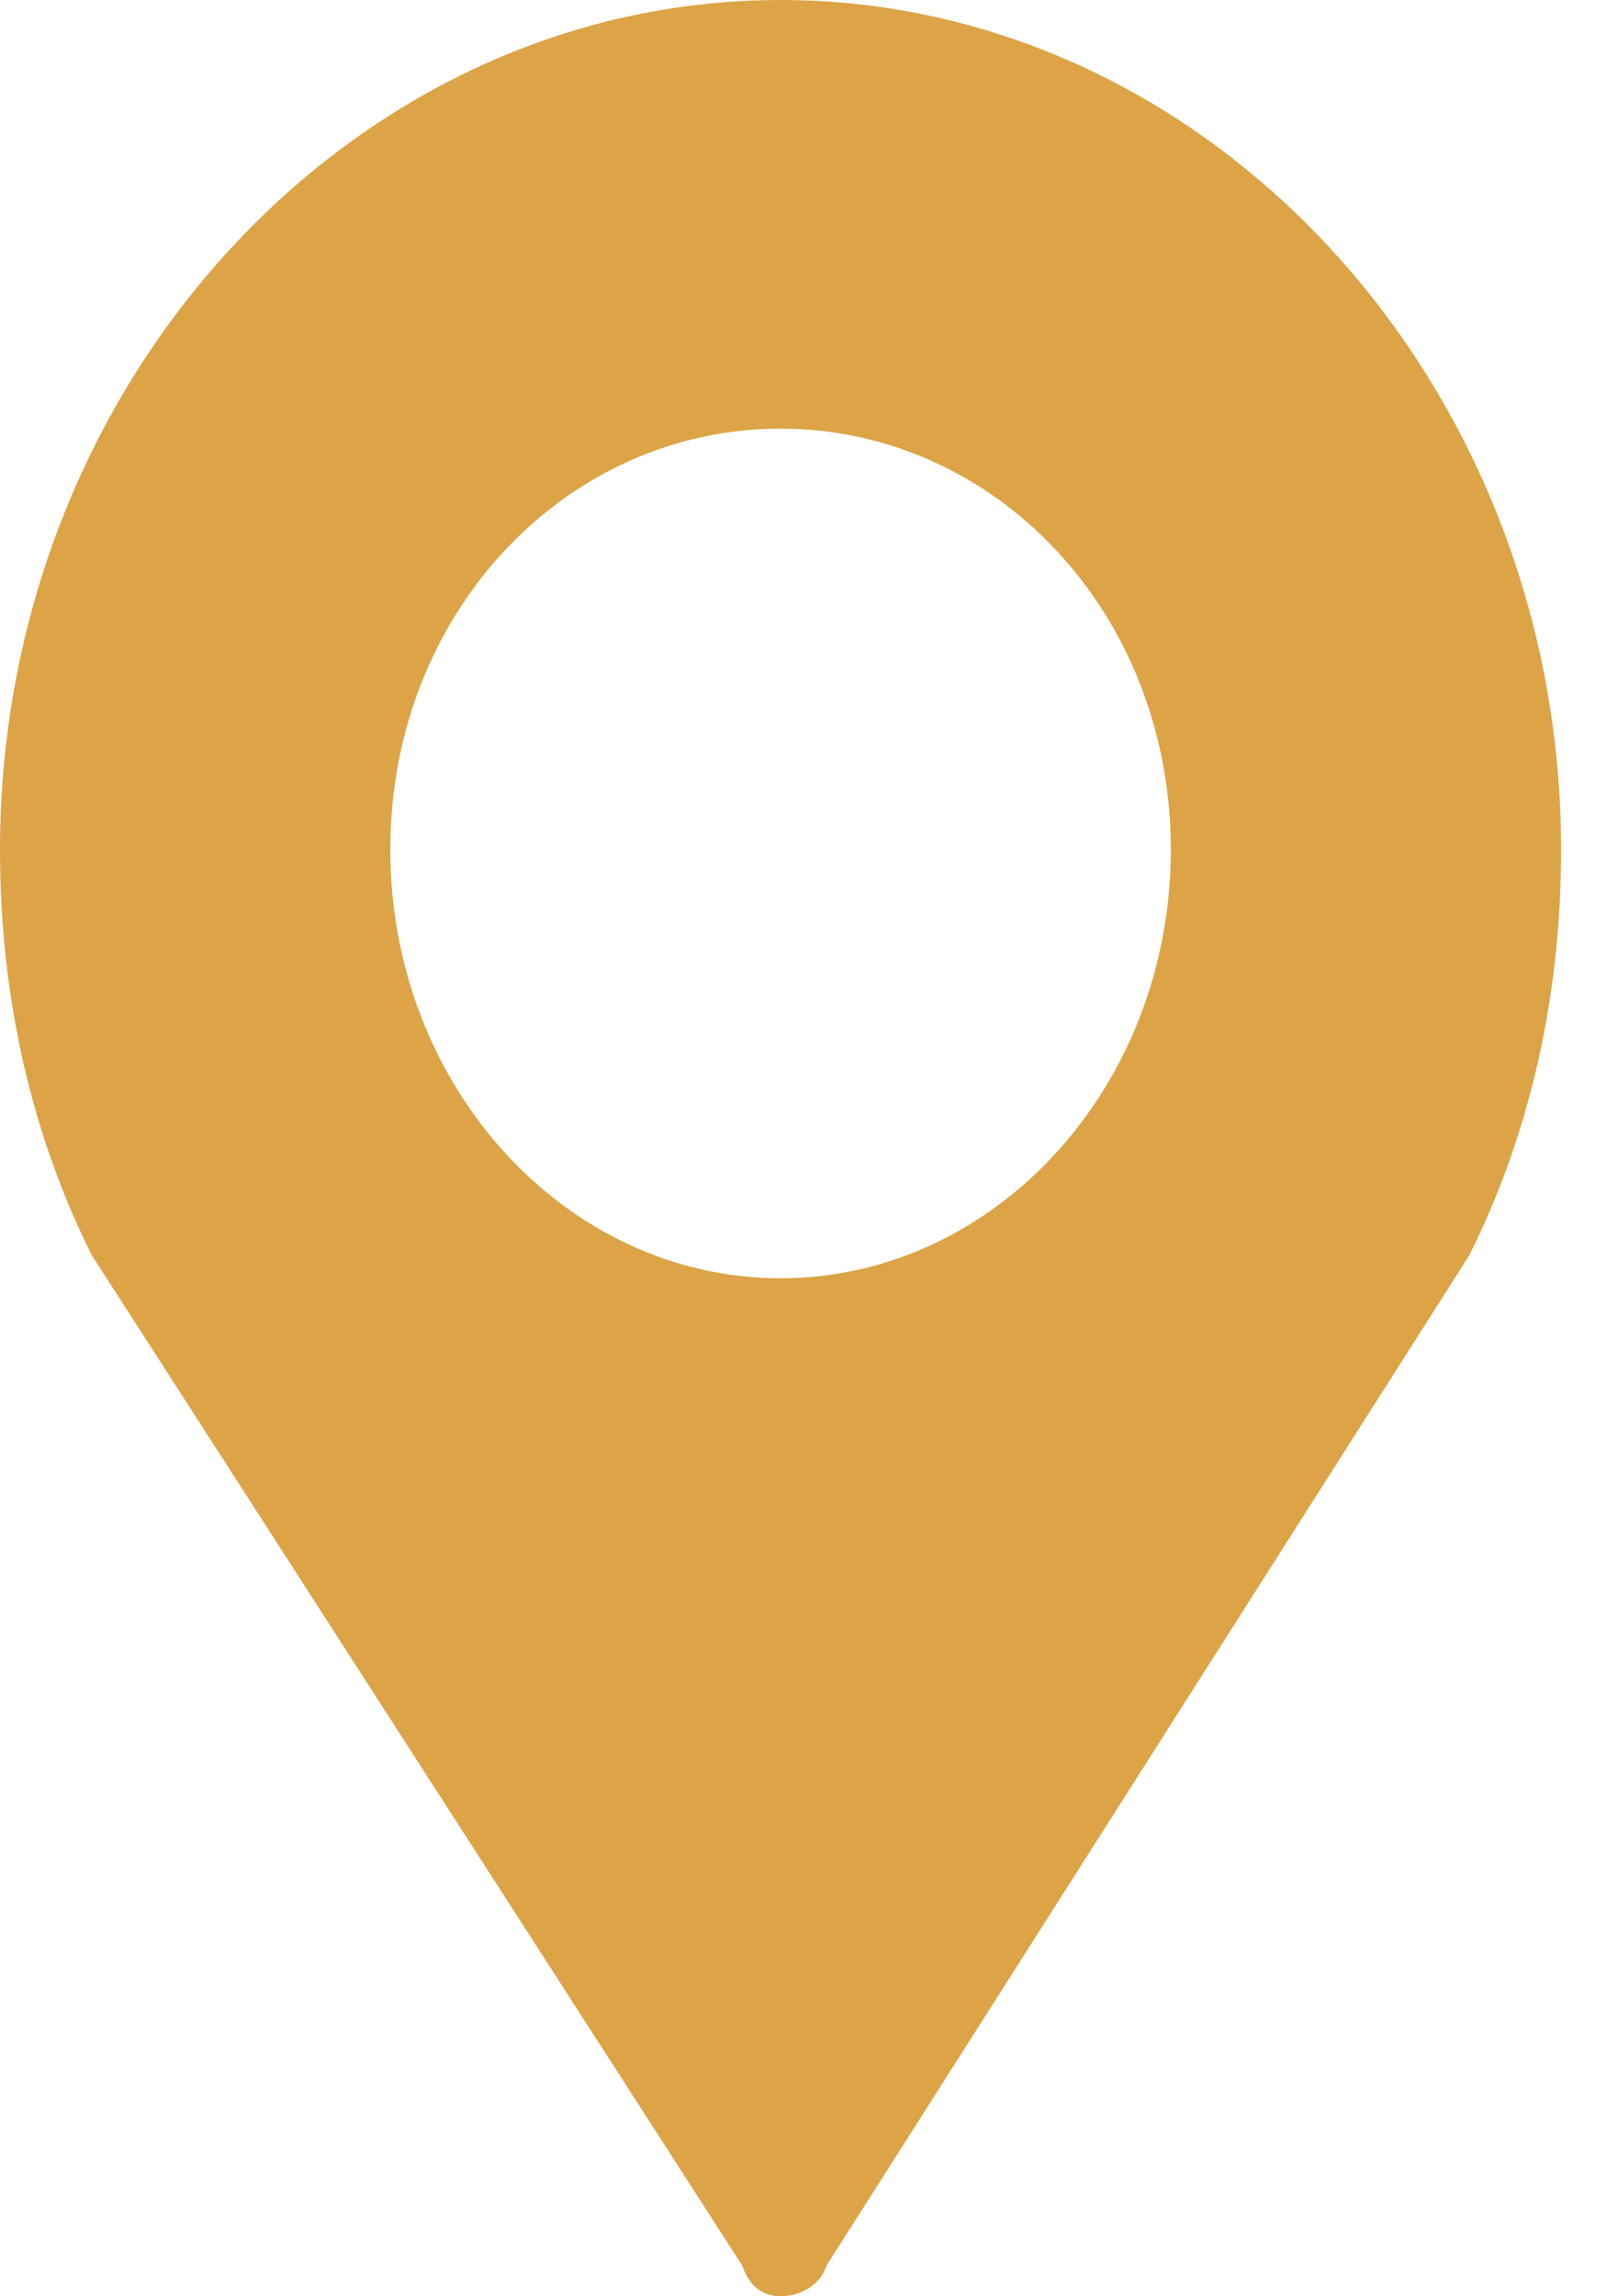 <svg version="1.2" xmlns="http://www.w3.org/2000/svg" viewBox="0 0 21 30" width="21" height="30"><style>.a{fill:#dca447}</style><path class="a" d="m10.2 0c-5.6 0-10.2 5-10.2 11.1 0 1.9 0.4 3.7 1.2 5.3l8.5 13.2c0.1 0.3 0.3 0.4 0.5 0.4 0.2 0 0.5-0.1 0.6-0.4l8.4-13.2c0.8-1.6 1.2-3.4 1.2-5.3 0-6.1-4.6-11.1-10.2-11.1zm0 16.7c-2.8 0-5.1-2.5-5.1-5.6 0-3.1 2.3-5.5 5.1-5.5 2.8 0 5.1 2.4 5.1 5.5 0 3.1-2.3 5.6-5.1 5.6z"/></svg>
